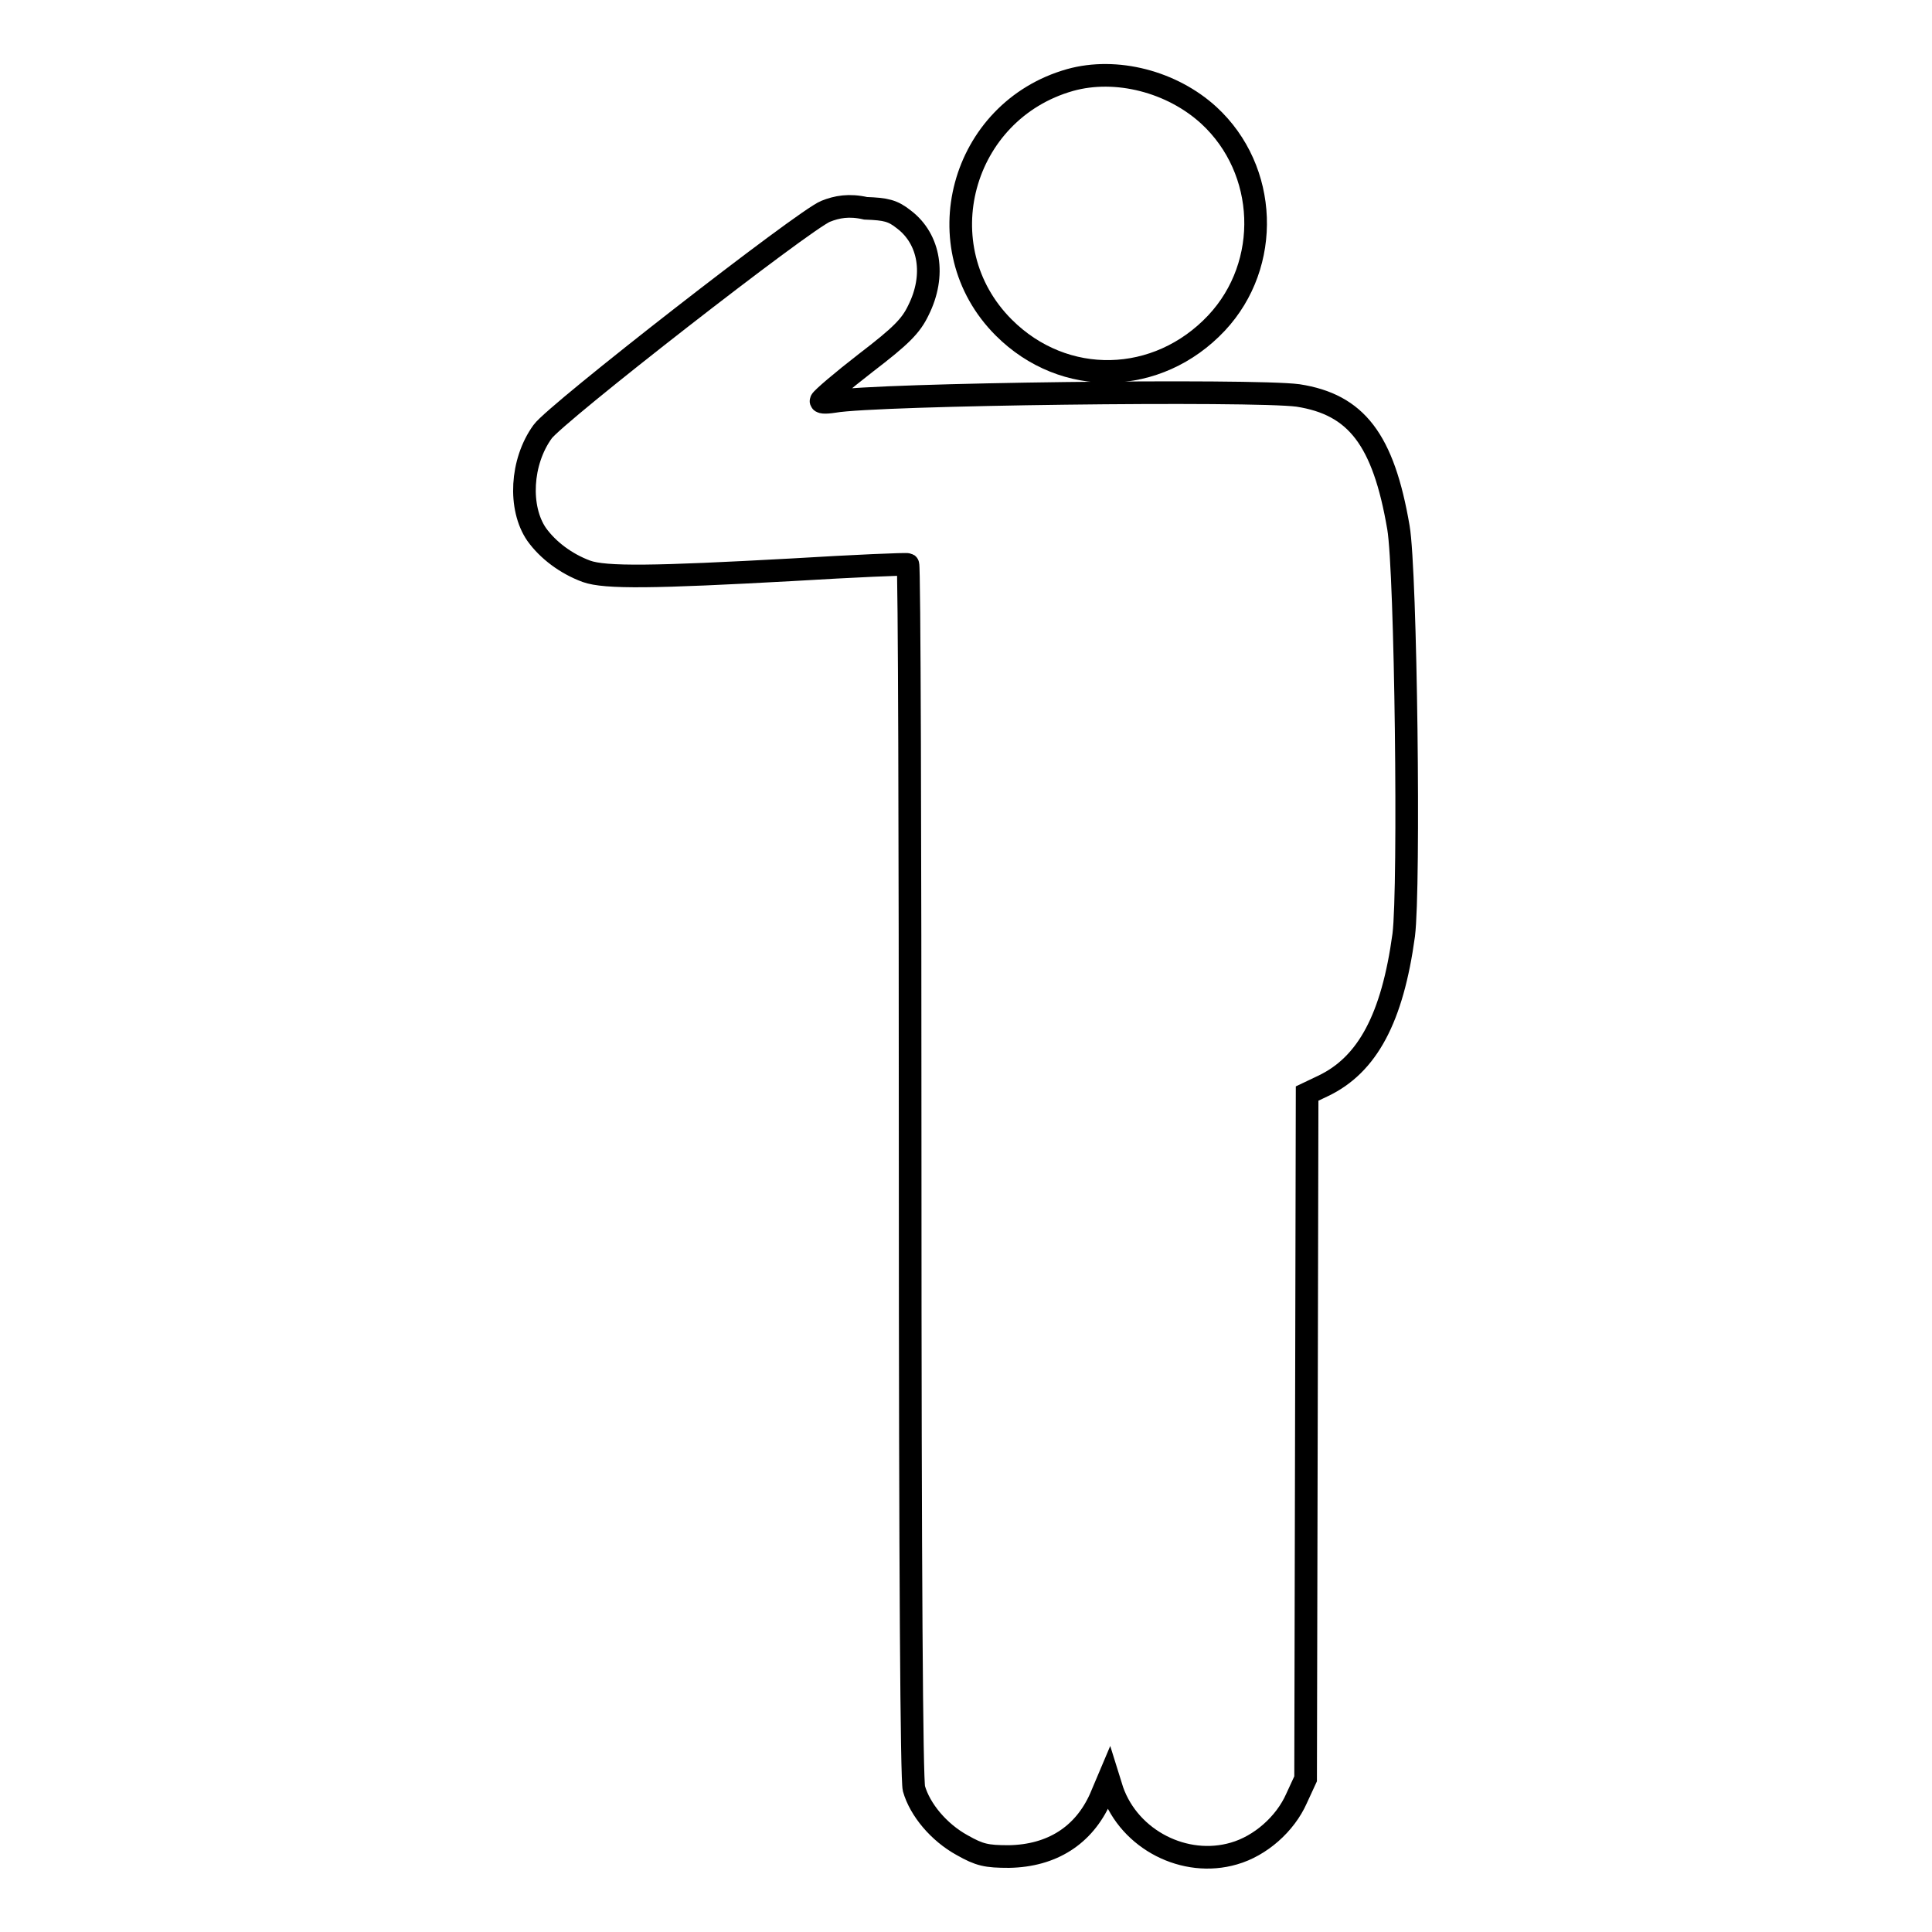 <?xml version="1.0" encoding="utf-8"?>
<!-- Svg Vector Icons : http://www.onlinewebfonts.com/icon -->
<!DOCTYPE svg PUBLIC "-//W3C//DTD SVG 1.1//EN" "http://www.w3.org/Graphics/SVG/1.1/DTD/svg11.dtd">
<svg version="1.1" xmlns="http://www.w3.org/2000/svg" xmlns:xlink="http://www.w3.org/1999/xlink" x="0px" y="0px" viewBox="0 0 256 256" enable-background="new 0 0 256 256" xml:space="preserve">
<g><g><g><path stroke-width="3" fill-opacity="0" stroke="#000000"  d="M141.8,10.6c-14.5,4.1-19.4,22.2-8.8,32.8c8,8,20.4,7.7,28.2-0.6c7.3-7.8,6.8-20.3-1-27.5C155.3,10.8,147.9,8.9,141.8,10.6z"/><path stroke-width="3" fill-opacity="0" stroke="#000000"  d="M109.4,28c-2.8,1.1-35.8,26.8-37.5,29.2c-2.9,4-3.2,10.1-0.8,13.6c1.5,2.1,3.9,3.9,6.6,4.9c2.5,0.9,9,0.8,27.2-0.2c8.3-0.5,15.2-0.8,15.4-0.7c0.2,0.1,0.3,36.2,0.3,80.3c0,53.7,0.2,80.7,0.5,81.9c0.8,2.8,3.3,5.8,6.4,7.5c2.3,1.3,3.2,1.5,6.2,1.5c5.7-0.1,9.9-2.8,12.1-7.7l1.1-2.6l0.5,1.6c2.3,6.5,9.6,10.2,16.1,8.3c3.5-1,6.8-3.9,8.3-7.3l1.2-2.6l0.1-45.4l0.1-45.4l2.1-1c5.9-2.8,9.2-9,10.7-20c0.8-6.4,0.3-48.2-0.7-54c-2-11.7-5.6-16.3-13.3-17.5c-6-0.8-55.9-0.2-61.5,0.8c-1.3,0.2-1.8,0.1-1.7-0.1c0.1-0.3,2.8-2.6,5.9-5c4.7-3.6,6-4.9,7-7c2.3-4.6,1.5-9.4-1.9-12c-1.5-1.2-2.4-1.4-5.1-1.5C112.5,27.1,110.9,27.4,109.4,28z"/></g></g></g>
</svg>
